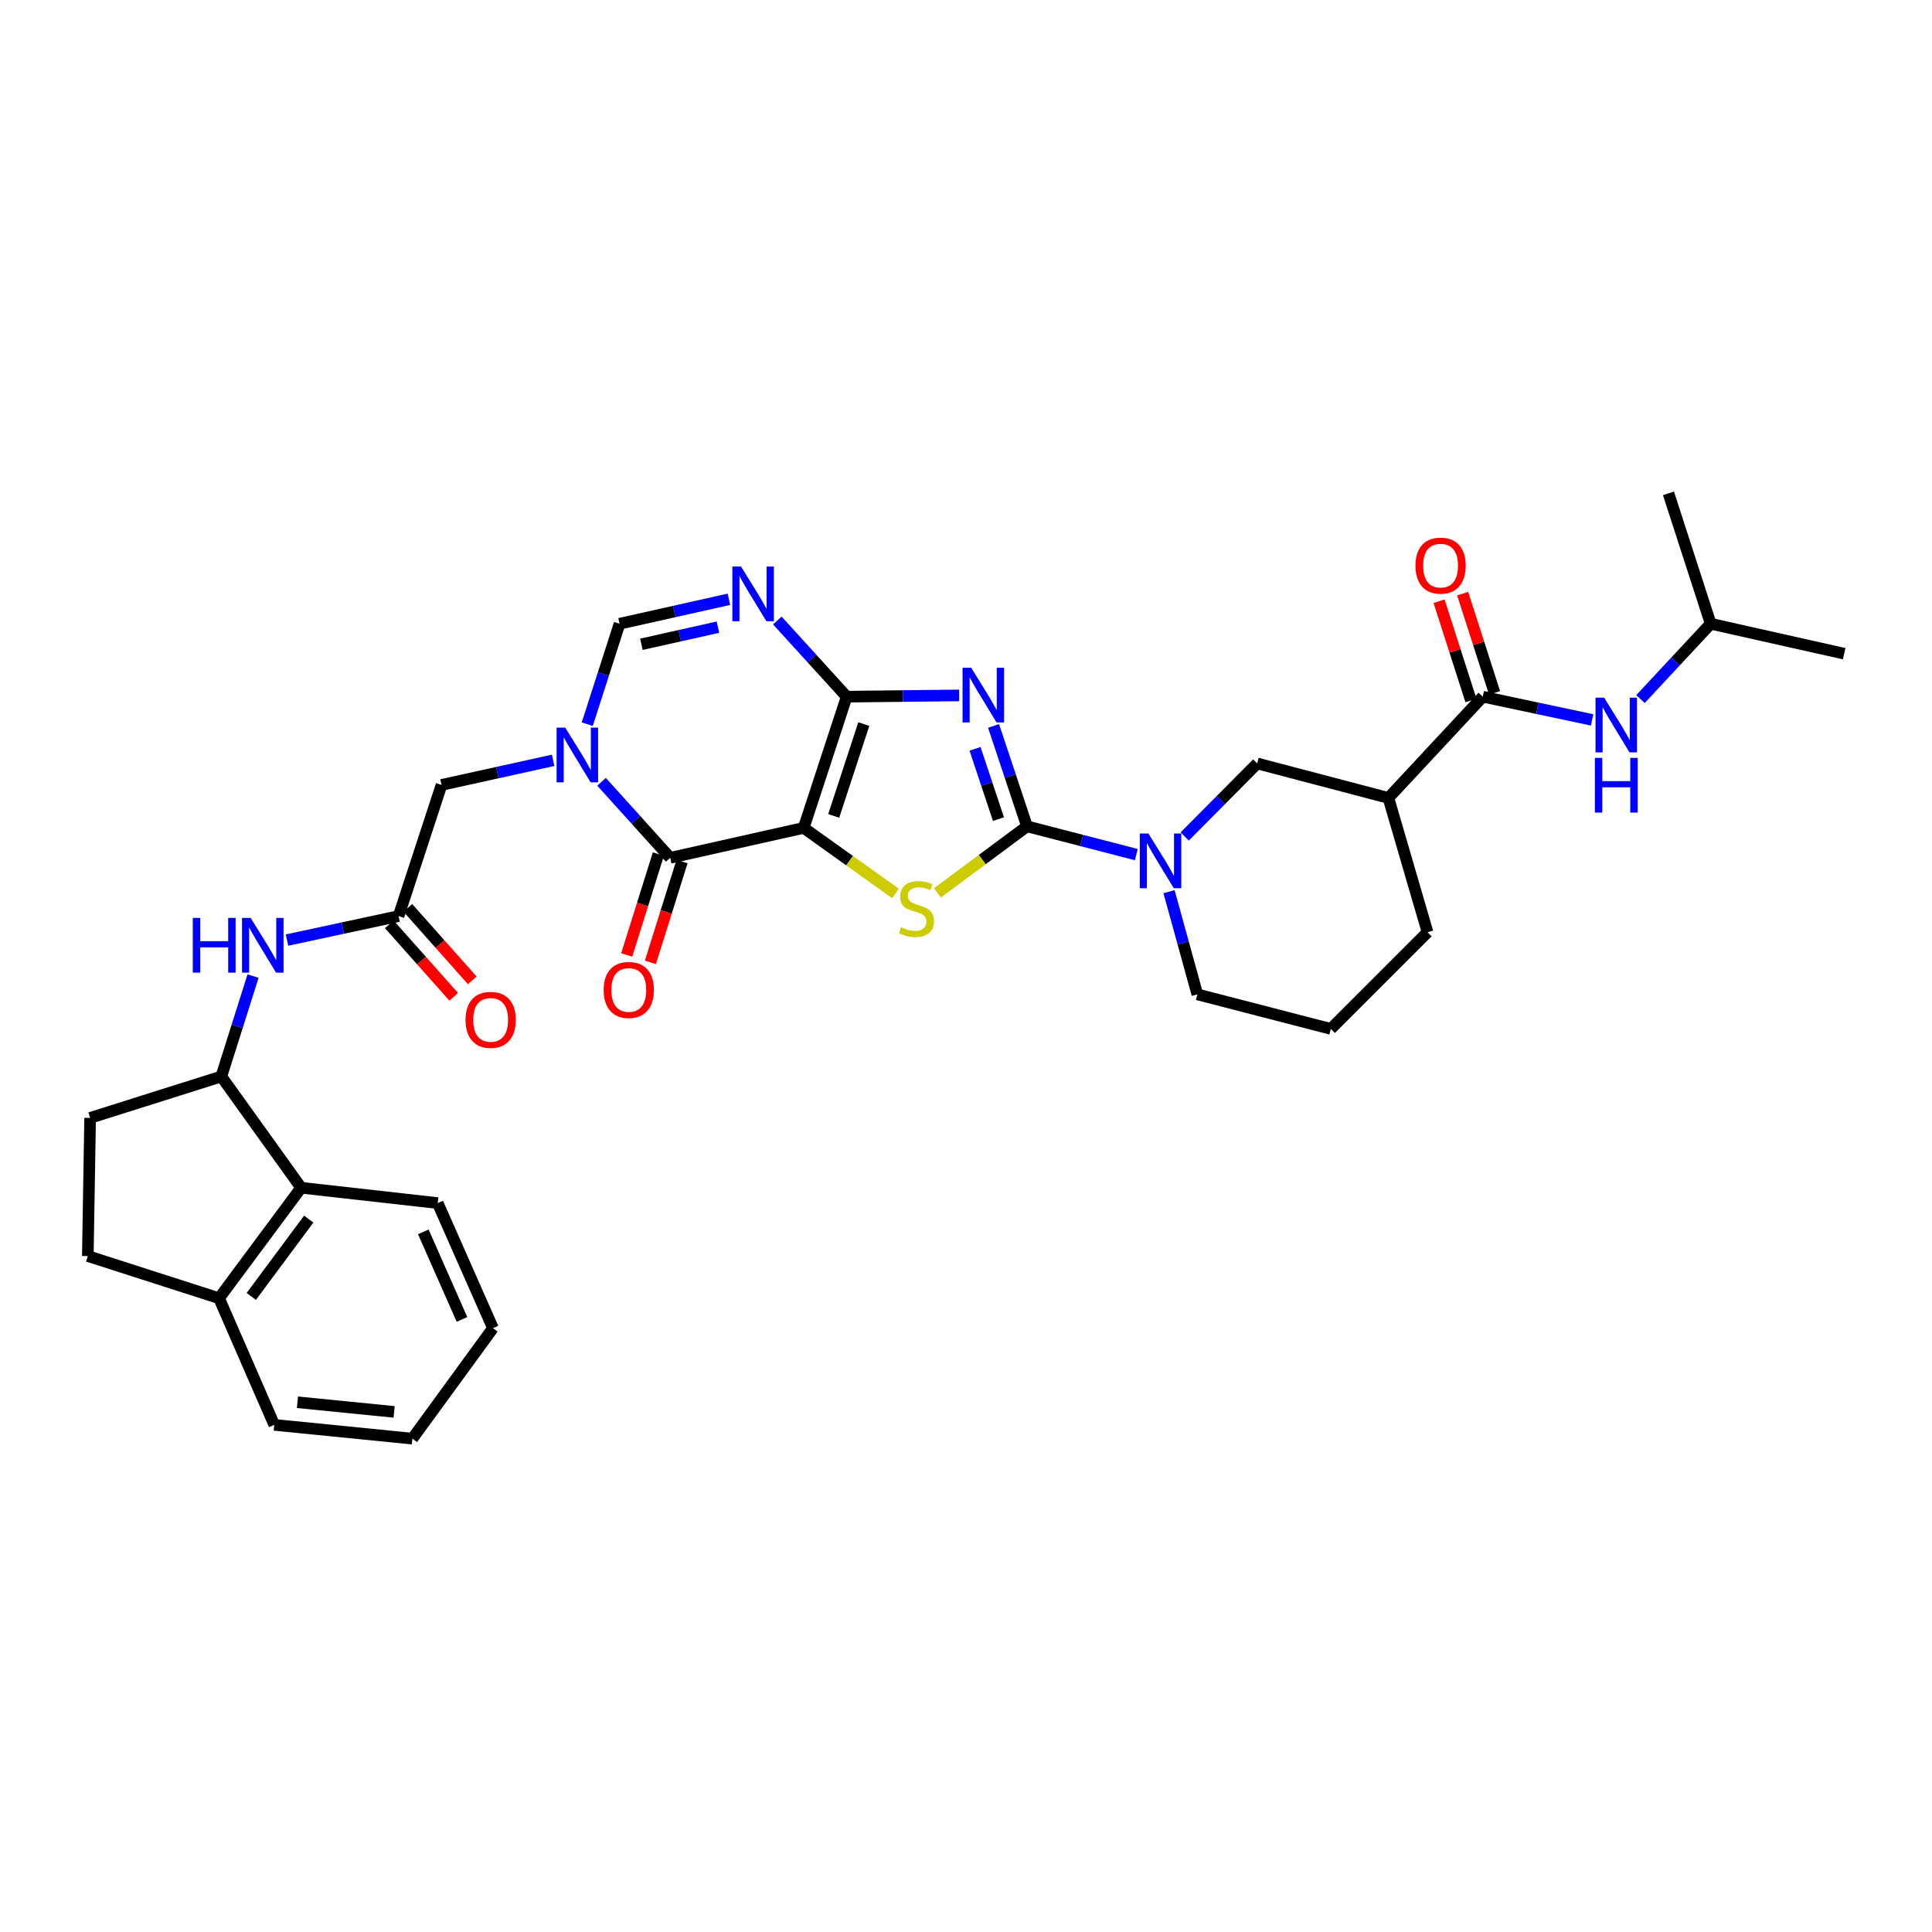 <?xml version='1.0' encoding='iso-8859-1'?>
<svg version='1.1' baseProfile='full'
              xmlns='http://www.w3.org/2000/svg'
                      xmlns:rdkit='http://www.rdkit.org/xml'
                      xmlns:xlink='http://www.w3.org/1999/xlink'
                  xml:space='preserve'
width='1000px' height='1000px' viewBox='0 0 1000 1000'>
<!-- END OF HEADER -->
<rect style='opacity:1.0;fill:#FFFFFF;stroke:none' width='1000' height='1000' x='0' y='0'> </rect>
<path class='bond-0' d='M 415.992,428.509 L 438.237,360.597' style='fill:none;fill-rule:evenodd;stroke:#000000;stroke-width:6px;stroke-linecap:butt;stroke-linejoin:miter;stroke-opacity:1' />
<path class='bond-0' d='M 431.528,422.318 L 447.1,374.78' style='fill:none;fill-rule:evenodd;stroke:#000000;stroke-width:6px;stroke-linecap:butt;stroke-linejoin:miter;stroke-opacity:1' />
<path class='bond-3' d='M 415.992,428.509 L 439.746,445.476' style='fill:none;fill-rule:evenodd;stroke:#000000;stroke-width:6px;stroke-linecap:butt;stroke-linejoin:miter;stroke-opacity:1' />
<path class='bond-3' d='M 439.746,445.476 L 463.501,462.443' style='fill:none;fill-rule:evenodd;stroke:#CCCC00;stroke-width:6px;stroke-linecap:butt;stroke-linejoin:miter;stroke-opacity:1' />
<path class='bond-4' d='M 415.992,428.509 L 346.89,444.006' style='fill:none;fill-rule:evenodd;stroke:#000000;stroke-width:6px;stroke-linecap:butt;stroke-linejoin:miter;stroke-opacity:1' />
<path class='bond-1' d='M 438.237,360.597 L 467.34,360.269' style='fill:none;fill-rule:evenodd;stroke:#000000;stroke-width:6px;stroke-linecap:butt;stroke-linejoin:miter;stroke-opacity:1' />
<path class='bond-1' d='M 467.34,360.269 L 496.443,359.94' style='fill:none;fill-rule:evenodd;stroke:#0000FF;stroke-width:6px;stroke-linecap:butt;stroke-linejoin:miter;stroke-opacity:1' />
<path class='bond-6' d='M 438.237,360.597 L 420.289,340.879' style='fill:none;fill-rule:evenodd;stroke:#000000;stroke-width:6px;stroke-linecap:butt;stroke-linejoin:miter;stroke-opacity:1' />
<path class='bond-6' d='M 420.289,340.879 L 402.342,321.161' style='fill:none;fill-rule:evenodd;stroke:#0000FF;stroke-width:6px;stroke-linecap:butt;stroke-linejoin:miter;stroke-opacity:1' />
<path class='bond-34' d='M 514.264,375.748 L 522.919,401.729' style='fill:none;fill-rule:evenodd;stroke:#0000FF;stroke-width:6px;stroke-linecap:butt;stroke-linejoin:miter;stroke-opacity:1' />
<path class='bond-34' d='M 522.919,401.729 L 531.573,427.71' style='fill:none;fill-rule:evenodd;stroke:#000000;stroke-width:6px;stroke-linecap:butt;stroke-linejoin:miter;stroke-opacity:1' />
<path class='bond-34' d='M 504.681,387.6 L 510.739,405.786' style='fill:none;fill-rule:evenodd;stroke:#0000FF;stroke-width:6px;stroke-linecap:butt;stroke-linejoin:miter;stroke-opacity:1' />
<path class='bond-34' d='M 510.739,405.786 L 516.797,423.973' style='fill:none;fill-rule:evenodd;stroke:#000000;stroke-width:6px;stroke-linecap:butt;stroke-linejoin:miter;stroke-opacity:1' />
<path class='bond-2' d='M 531.573,427.71 L 508.405,444.925' style='fill:none;fill-rule:evenodd;stroke:#000000;stroke-width:6px;stroke-linecap:butt;stroke-linejoin:miter;stroke-opacity:1' />
<path class='bond-2' d='M 508.405,444.925 L 485.236,462.139' style='fill:none;fill-rule:evenodd;stroke:#CCCC00;stroke-width:6px;stroke-linecap:butt;stroke-linejoin:miter;stroke-opacity:1' />
<path class='bond-7' d='M 531.573,427.71 L 559.866,435.027' style='fill:none;fill-rule:evenodd;stroke:#000000;stroke-width:6px;stroke-linecap:butt;stroke-linejoin:miter;stroke-opacity:1' />
<path class='bond-7' d='M 559.866,435.027 L 588.158,442.344' style='fill:none;fill-rule:evenodd;stroke:#0000FF;stroke-width:6px;stroke-linecap:butt;stroke-linejoin:miter;stroke-opacity:1' />
<path class='bond-5' d='M 346.89,444.006 L 329.128,424.334' style='fill:none;fill-rule:evenodd;stroke:#000000;stroke-width:6px;stroke-linecap:butt;stroke-linejoin:miter;stroke-opacity:1' />
<path class='bond-5' d='M 329.128,424.334 L 311.367,404.661' style='fill:none;fill-rule:evenodd;stroke:#0000FF;stroke-width:6px;stroke-linecap:butt;stroke-linejoin:miter;stroke-opacity:1' />
<path class='bond-18' d='M 340.765,442.084 L 332.574,468.185' style='fill:none;fill-rule:evenodd;stroke:#000000;stroke-width:6px;stroke-linecap:butt;stroke-linejoin:miter;stroke-opacity:1' />
<path class='bond-18' d='M 332.574,468.185 L 324.382,494.285' style='fill:none;fill-rule:evenodd;stroke:#FF0000;stroke-width:6px;stroke-linecap:butt;stroke-linejoin:miter;stroke-opacity:1' />
<path class='bond-18' d='M 353.014,445.929 L 344.823,472.029' style='fill:none;fill-rule:evenodd;stroke:#000000;stroke-width:6px;stroke-linecap:butt;stroke-linejoin:miter;stroke-opacity:1' />
<path class='bond-18' d='M 344.823,472.029 L 336.631,498.129' style='fill:none;fill-rule:evenodd;stroke:#FF0000;stroke-width:6px;stroke-linecap:butt;stroke-linejoin:miter;stroke-opacity:1' />
<path class='bond-8' d='M 303.962,374.836 L 312.321,348.846' style='fill:none;fill-rule:evenodd;stroke:#0000FF;stroke-width:6px;stroke-linecap:butt;stroke-linejoin:miter;stroke-opacity:1' />
<path class='bond-8' d='M 312.321,348.846 L 320.679,322.855' style='fill:none;fill-rule:evenodd;stroke:#000000;stroke-width:6px;stroke-linecap:butt;stroke-linejoin:miter;stroke-opacity:1' />
<path class='bond-15' d='M 286.294,393.545 L 257.414,399.911' style='fill:none;fill-rule:evenodd;stroke:#0000FF;stroke-width:6px;stroke-linecap:butt;stroke-linejoin:miter;stroke-opacity:1' />
<path class='bond-15' d='M 257.414,399.911 L 228.534,406.278' style='fill:none;fill-rule:evenodd;stroke:#000000;stroke-width:6px;stroke-linecap:butt;stroke-linejoin:miter;stroke-opacity:1' />
<path class='bond-35' d='M 377.292,310.185 L 348.986,316.52' style='fill:none;fill-rule:evenodd;stroke:#0000FF;stroke-width:6px;stroke-linecap:butt;stroke-linejoin:miter;stroke-opacity:1' />
<path class='bond-35' d='M 348.986,316.52 L 320.679,322.855' style='fill:none;fill-rule:evenodd;stroke:#000000;stroke-width:6px;stroke-linecap:butt;stroke-linejoin:miter;stroke-opacity:1' />
<path class='bond-35' d='M 371.604,324.613 L 351.789,329.048' style='fill:none;fill-rule:evenodd;stroke:#0000FF;stroke-width:6px;stroke-linecap:butt;stroke-linejoin:miter;stroke-opacity:1' />
<path class='bond-35' d='M 351.789,329.048 L 331.975,333.482' style='fill:none;fill-rule:evenodd;stroke:#000000;stroke-width:6px;stroke-linecap:butt;stroke-linejoin:miter;stroke-opacity:1' />
<path class='bond-12' d='M 613.199,432.972 L 631.964,414.066' style='fill:none;fill-rule:evenodd;stroke:#0000FF;stroke-width:6px;stroke-linecap:butt;stroke-linejoin:miter;stroke-opacity:1' />
<path class='bond-12' d='M 631.964,414.066 L 650.728,395.159' style='fill:none;fill-rule:evenodd;stroke:#000000;stroke-width:6px;stroke-linecap:butt;stroke-linejoin:miter;stroke-opacity:1' />
<path class='bond-24' d='M 605.084,461.535 L 612.415,488.11' style='fill:none;fill-rule:evenodd;stroke:#0000FF;stroke-width:6px;stroke-linecap:butt;stroke-linejoin:miter;stroke-opacity:1' />
<path class='bond-24' d='M 612.415,488.11 L 619.747,514.685' style='fill:none;fill-rule:evenodd;stroke:#000000;stroke-width:6px;stroke-linecap:butt;stroke-linejoin:miter;stroke-opacity:1' />
<path class='bond-9' d='M 767.472,360.597 L 718.639,413.011' style='fill:none;fill-rule:evenodd;stroke:#000000;stroke-width:6px;stroke-linecap:butt;stroke-linejoin:miter;stroke-opacity:1' />
<path class='bond-16' d='M 767.472,360.597 L 795.77,366.611' style='fill:none;fill-rule:evenodd;stroke:#000000;stroke-width:6px;stroke-linecap:butt;stroke-linejoin:miter;stroke-opacity:1' />
<path class='bond-16' d='M 795.77,366.611 L 824.068,372.625' style='fill:none;fill-rule:evenodd;stroke:#0000FF;stroke-width:6px;stroke-linecap:butt;stroke-linejoin:miter;stroke-opacity:1' />
<path class='bond-20' d='M 773.583,358.633 L 765.327,332.949' style='fill:none;fill-rule:evenodd;stroke:#000000;stroke-width:6px;stroke-linecap:butt;stroke-linejoin:miter;stroke-opacity:1' />
<path class='bond-20' d='M 765.327,332.949 L 757.07,307.265' style='fill:none;fill-rule:evenodd;stroke:#FF0000;stroke-width:6px;stroke-linecap:butt;stroke-linejoin:miter;stroke-opacity:1' />
<path class='bond-20' d='M 761.362,362.562 L 753.105,336.878' style='fill:none;fill-rule:evenodd;stroke:#000000;stroke-width:6px;stroke-linecap:butt;stroke-linejoin:miter;stroke-opacity:1' />
<path class='bond-20' d='M 753.105,336.878 L 744.849,311.194' style='fill:none;fill-rule:evenodd;stroke:#FF0000;stroke-width:6px;stroke-linecap:butt;stroke-linejoin:miter;stroke-opacity:1' />
<path class='bond-10' d='M 718.639,413.011 L 650.728,395.159' style='fill:none;fill-rule:evenodd;stroke:#000000;stroke-width:6px;stroke-linecap:butt;stroke-linejoin:miter;stroke-opacity:1' />
<path class='bond-36' d='M 718.639,413.011 L 738.894,482.512' style='fill:none;fill-rule:evenodd;stroke:#000000;stroke-width:6px;stroke-linecap:butt;stroke-linejoin:miter;stroke-opacity:1' />
<path class='bond-11' d='M 206.303,474.175 L 228.534,406.278' style='fill:none;fill-rule:evenodd;stroke:#000000;stroke-width:6px;stroke-linecap:butt;stroke-linejoin:miter;stroke-opacity:1' />
<path class='bond-14' d='M 206.303,474.175 L 177.425,480.378' style='fill:none;fill-rule:evenodd;stroke:#000000;stroke-width:6px;stroke-linecap:butt;stroke-linejoin:miter;stroke-opacity:1' />
<path class='bond-14' d='M 177.425,480.378 L 148.547,486.58' style='fill:none;fill-rule:evenodd;stroke:#0000FF;stroke-width:6px;stroke-linecap:butt;stroke-linejoin:miter;stroke-opacity:1' />
<path class='bond-21' d='M 201.505,478.439 L 218.173,497.195' style='fill:none;fill-rule:evenodd;stroke:#000000;stroke-width:6px;stroke-linecap:butt;stroke-linejoin:miter;stroke-opacity:1' />
<path class='bond-21' d='M 218.173,497.195 L 234.842,515.951' style='fill:none;fill-rule:evenodd;stroke:#FF0000;stroke-width:6px;stroke-linecap:butt;stroke-linejoin:miter;stroke-opacity:1' />
<path class='bond-21' d='M 211.101,469.911 L 227.769,488.667' style='fill:none;fill-rule:evenodd;stroke:#000000;stroke-width:6px;stroke-linecap:butt;stroke-linejoin:miter;stroke-opacity:1' />
<path class='bond-21' d='M 227.769,488.667 L 244.438,507.423' style='fill:none;fill-rule:evenodd;stroke:#FF0000;stroke-width:6px;stroke-linecap:butt;stroke-linejoin:miter;stroke-opacity:1' />
<path class='bond-13' d='M 114.557,557.185 L 122.766,531.199' style='fill:none;fill-rule:evenodd;stroke:#000000;stroke-width:6px;stroke-linecap:butt;stroke-linejoin:miter;stroke-opacity:1' />
<path class='bond-13' d='M 122.766,531.199 L 130.974,505.214' style='fill:none;fill-rule:evenodd;stroke:#0000FF;stroke-width:6px;stroke-linecap:butt;stroke-linejoin:miter;stroke-opacity:1' />
<path class='bond-17' d='M 114.557,557.185 L 155.865,614.776' style='fill:none;fill-rule:evenodd;stroke:#000000;stroke-width:6px;stroke-linecap:butt;stroke-linejoin:miter;stroke-opacity:1' />
<path class='bond-22' d='M 114.557,557.185 L 46.646,578.623' style='fill:none;fill-rule:evenodd;stroke:#000000;stroke-width:6px;stroke-linecap:butt;stroke-linejoin:miter;stroke-opacity:1' />
<path class='bond-26' d='M 849.106,361.838 L 867.275,342.346' style='fill:none;fill-rule:evenodd;stroke:#0000FF;stroke-width:6px;stroke-linecap:butt;stroke-linejoin:miter;stroke-opacity:1' />
<path class='bond-26' d='M 867.275,342.346 L 885.443,322.855' style='fill:none;fill-rule:evenodd;stroke:#000000;stroke-width:6px;stroke-linecap:butt;stroke-linejoin:miter;stroke-opacity:1' />
<path class='bond-19' d='M 155.865,614.776 L 113.38,671.96' style='fill:none;fill-rule:evenodd;stroke:#000000;stroke-width:6px;stroke-linecap:butt;stroke-linejoin:miter;stroke-opacity:1' />
<path class='bond-19' d='M 159.797,631.009 L 130.058,671.039' style='fill:none;fill-rule:evenodd;stroke:#000000;stroke-width:6px;stroke-linecap:butt;stroke-linejoin:miter;stroke-opacity:1' />
<path class='bond-28' d='M 155.865,614.776 L 226.558,622.714' style='fill:none;fill-rule:evenodd;stroke:#000000;stroke-width:6px;stroke-linecap:butt;stroke-linejoin:miter;stroke-opacity:1' />
<path class='bond-29' d='M 113.38,671.96 L 141.958,737.504' style='fill:none;fill-rule:evenodd;stroke:#000000;stroke-width:6px;stroke-linecap:butt;stroke-linejoin:miter;stroke-opacity:1' />
<path class='bond-37' d='M 113.38,671.96 L 45.455,650.129' style='fill:none;fill-rule:evenodd;stroke:#000000;stroke-width:6px;stroke-linecap:butt;stroke-linejoin:miter;stroke-opacity:1' />
<path class='bond-23' d='M 46.646,578.623 L 45.455,650.129' style='fill:none;fill-rule:evenodd;stroke:#000000;stroke-width:6px;stroke-linecap:butt;stroke-linejoin:miter;stroke-opacity:1' />
<path class='bond-27' d='M 619.747,514.685 L 688.835,532.558' style='fill:none;fill-rule:evenodd;stroke:#000000;stroke-width:6px;stroke-linecap:butt;stroke-linejoin:miter;stroke-opacity:1' />
<path class='bond-25' d='M 738.894,482.512 L 688.835,532.558' style='fill:none;fill-rule:evenodd;stroke:#000000;stroke-width:6px;stroke-linecap:butt;stroke-linejoin:miter;stroke-opacity:1' />
<path class='bond-30' d='M 885.443,322.855 L 954.545,338.353' style='fill:none;fill-rule:evenodd;stroke:#000000;stroke-width:6px;stroke-linecap:butt;stroke-linejoin:miter;stroke-opacity:1' />
<path class='bond-31' d='M 885.443,322.855 L 863.598,255.357' style='fill:none;fill-rule:evenodd;stroke:#000000;stroke-width:6px;stroke-linecap:butt;stroke-linejoin:miter;stroke-opacity:1' />
<path class='bond-32' d='M 226.558,622.714 L 255.158,687.458' style='fill:none;fill-rule:evenodd;stroke:#000000;stroke-width:6px;stroke-linecap:butt;stroke-linejoin:miter;stroke-opacity:1' />
<path class='bond-32' d='M 219.105,637.613 L 239.125,682.934' style='fill:none;fill-rule:evenodd;stroke:#000000;stroke-width:6px;stroke-linecap:butt;stroke-linejoin:miter;stroke-opacity:1' />
<path class='bond-38' d='M 141.958,737.504 L 213.449,744.643' style='fill:none;fill-rule:evenodd;stroke:#000000;stroke-width:6px;stroke-linecap:butt;stroke-linejoin:miter;stroke-opacity:1' />
<path class='bond-38' d='M 153.957,725.8 L 204.001,730.798' style='fill:none;fill-rule:evenodd;stroke:#000000;stroke-width:6px;stroke-linecap:butt;stroke-linejoin:miter;stroke-opacity:1' />
<path class='bond-33' d='M 255.158,687.458 L 213.449,744.643' style='fill:none;fill-rule:evenodd;stroke:#000000;stroke-width:6px;stroke-linecap:butt;stroke-linejoin:miter;stroke-opacity:1' />
<path  class='atom-2' d='M 502.691 345.639
L 511.971 360.639
Q 512.891 362.119, 514.371 364.799
Q 515.851 367.479, 515.931 367.639
L 515.931 345.639
L 519.691 345.639
L 519.691 373.959
L 515.811 373.959
L 505.851 357.559
Q 504.691 355.639, 503.451 353.439
Q 502.251 351.239, 501.891 350.559
L 501.891 373.959
L 498.211 373.959
L 498.211 345.639
L 502.691 345.639
' fill='#0000FF'/>
<path  class='atom-4' d='M 466.375 479.93
Q 466.695 480.05, 468.015 480.61
Q 469.335 481.17, 470.775 481.53
Q 472.255 481.85, 473.695 481.85
Q 476.375 481.85, 477.935 480.57
Q 479.495 479.25, 479.495 476.97
Q 479.495 475.41, 478.695 474.45
Q 477.935 473.49, 476.735 472.97
Q 475.535 472.45, 473.535 471.85
Q 471.015 471.09, 469.495 470.37
Q 468.015 469.65, 466.935 468.13
Q 465.895 466.61, 465.895 464.05
Q 465.895 460.49, 468.295 458.29
Q 470.735 456.09, 475.535 456.09
Q 478.815 456.09, 482.535 457.65
L 481.615 460.73
Q 478.215 459.33, 475.655 459.33
Q 472.895 459.33, 471.375 460.49
Q 469.855 461.61, 469.895 463.57
Q 469.895 465.09, 470.655 466.01
Q 471.455 466.93, 472.575 467.45
Q 473.735 467.97, 475.655 468.57
Q 478.215 469.37, 479.735 470.17
Q 481.255 470.97, 482.335 472.61
Q 483.455 474.21, 483.455 476.97
Q 483.455 480.89, 480.815 483.01
Q 478.215 485.09, 473.855 485.09
Q 471.335 485.09, 469.415 484.53
Q 467.535 484.01, 465.295 483.09
L 466.375 479.93
' fill='#CCCC00'/>
<path  class='atom-6' d='M 292.574 376.62
L 301.854 391.62
Q 302.774 393.1, 304.254 395.78
Q 305.734 398.46, 305.814 398.62
L 305.814 376.62
L 309.574 376.62
L 309.574 404.94
L 305.694 404.94
L 295.734 388.54
Q 294.574 386.62, 293.334 384.42
Q 292.134 382.22, 291.774 381.54
L 291.774 404.94
L 288.094 404.94
L 288.094 376.62
L 292.574 376.62
' fill='#0000FF'/>
<path  class='atom-7' d='M 383.543 293.225
L 392.823 308.225
Q 393.743 309.705, 395.223 312.385
Q 396.703 315.065, 396.783 315.225
L 396.783 293.225
L 400.543 293.225
L 400.543 321.545
L 396.663 321.545
L 386.703 305.145
Q 385.543 303.225, 384.303 301.025
Q 383.103 298.825, 382.743 298.145
L 382.743 321.545
L 379.063 321.545
L 379.063 293.225
L 383.543 293.225
' fill='#0000FF'/>
<path  class='atom-8' d='M 594.423 431.423
L 603.703 446.423
Q 604.623 447.903, 606.103 450.583
Q 607.583 453.263, 607.663 453.423
L 607.663 431.423
L 611.423 431.423
L 611.423 459.743
L 607.543 459.743
L 597.583 443.343
Q 596.423 441.423, 595.183 439.223
Q 593.983 437.023, 593.623 436.343
L 593.623 459.743
L 589.943 459.743
L 589.943 431.423
L 594.423 431.423
' fill='#0000FF'/>
<path  class='atom-15' d='M 99.79 475.113
L 103.63 475.113
L 103.63 487.153
L 118.11 487.153
L 118.11 475.113
L 121.95 475.113
L 121.95 503.433
L 118.11 503.433
L 118.11 490.353
L 103.63 490.353
L 103.63 503.433
L 99.79 503.433
L 99.79 475.113
' fill='#0000FF'/>
<path  class='atom-15' d='M 129.75 475.113
L 139.03 490.113
Q 139.95 491.593, 141.43 494.273
Q 142.91 496.953, 142.99 497.113
L 142.99 475.113
L 146.75 475.113
L 146.75 503.433
L 142.87 503.433
L 132.91 487.033
Q 131.75 485.113, 130.51 482.913
Q 129.31 480.713, 128.95 480.033
L 128.95 503.433
L 125.27 503.433
L 125.27 475.113
L 129.75 475.113
' fill='#0000FF'/>
<path  class='atom-17' d='M 830.315 361.122
L 839.595 376.122
Q 840.515 377.602, 841.995 380.282
Q 843.475 382.962, 843.555 383.122
L 843.555 361.122
L 847.315 361.122
L 847.315 389.442
L 843.435 389.442
L 833.475 373.042
Q 832.315 371.122, 831.075 368.922
Q 829.875 366.722, 829.515 366.042
L 829.515 389.442
L 825.835 389.442
L 825.835 361.122
L 830.315 361.122
' fill='#0000FF'/>
<path  class='atom-17' d='M 825.495 392.274
L 829.335 392.274
L 829.335 404.314
L 843.815 404.314
L 843.815 392.274
L 847.655 392.274
L 847.655 420.594
L 843.815 420.594
L 843.815 407.514
L 829.335 407.514
L 829.335 420.594
L 825.495 420.594
L 825.495 392.274
' fill='#0000FF'/>
<path  class='atom-19' d='M 312.451 512.397
Q 312.451 505.597, 315.811 501.797
Q 319.171 497.997, 325.451 497.997
Q 331.731 497.997, 335.091 501.797
Q 338.451 505.597, 338.451 512.397
Q 338.451 519.277, 335.051 523.197
Q 331.651 527.077, 325.451 527.077
Q 319.211 527.077, 315.811 523.197
Q 312.451 519.317, 312.451 512.397
M 325.451 523.877
Q 329.771 523.877, 332.091 520.997
Q 334.451 518.077, 334.451 512.397
Q 334.451 506.837, 332.091 504.037
Q 329.771 501.197, 325.451 501.197
Q 321.131 501.197, 318.771 503.997
Q 316.451 506.797, 316.451 512.397
Q 316.451 518.117, 318.771 520.997
Q 321.131 523.877, 325.451 523.877
' fill='#FF0000'/>
<path  class='atom-21' d='M 732.641 292.766
Q 732.641 285.966, 736.001 282.166
Q 739.361 278.366, 745.641 278.366
Q 751.921 278.366, 755.281 282.166
Q 758.641 285.966, 758.641 292.766
Q 758.641 299.646, 755.241 303.566
Q 751.841 307.446, 745.641 307.446
Q 739.401 307.446, 736.001 303.566
Q 732.641 299.686, 732.641 292.766
M 745.641 304.246
Q 749.961 304.246, 752.281 301.366
Q 754.641 298.446, 754.641 292.766
Q 754.641 287.206, 752.281 284.406
Q 749.961 281.566, 745.641 281.566
Q 741.321 281.566, 738.961 284.366
Q 736.641 287.166, 736.641 292.766
Q 736.641 298.486, 738.961 301.366
Q 741.321 304.246, 745.641 304.246
' fill='#FF0000'/>
<path  class='atom-22' d='M 240.959 527.881
Q 240.959 521.081, 244.319 517.281
Q 247.679 513.481, 253.959 513.481
Q 260.239 513.481, 263.599 517.281
Q 266.959 521.081, 266.959 527.881
Q 266.959 534.761, 263.559 538.681
Q 260.159 542.561, 253.959 542.561
Q 247.719 542.561, 244.319 538.681
Q 240.959 534.801, 240.959 527.881
M 253.959 539.361
Q 258.279 539.361, 260.599 536.481
Q 262.959 533.561, 262.959 527.881
Q 262.959 522.321, 260.599 519.521
Q 258.279 516.681, 253.959 516.681
Q 249.639 516.681, 247.279 519.481
Q 244.959 522.281, 244.959 527.881
Q 244.959 533.601, 247.279 536.481
Q 249.639 539.361, 253.959 539.361
' fill='#FF0000'/>
</svg>
